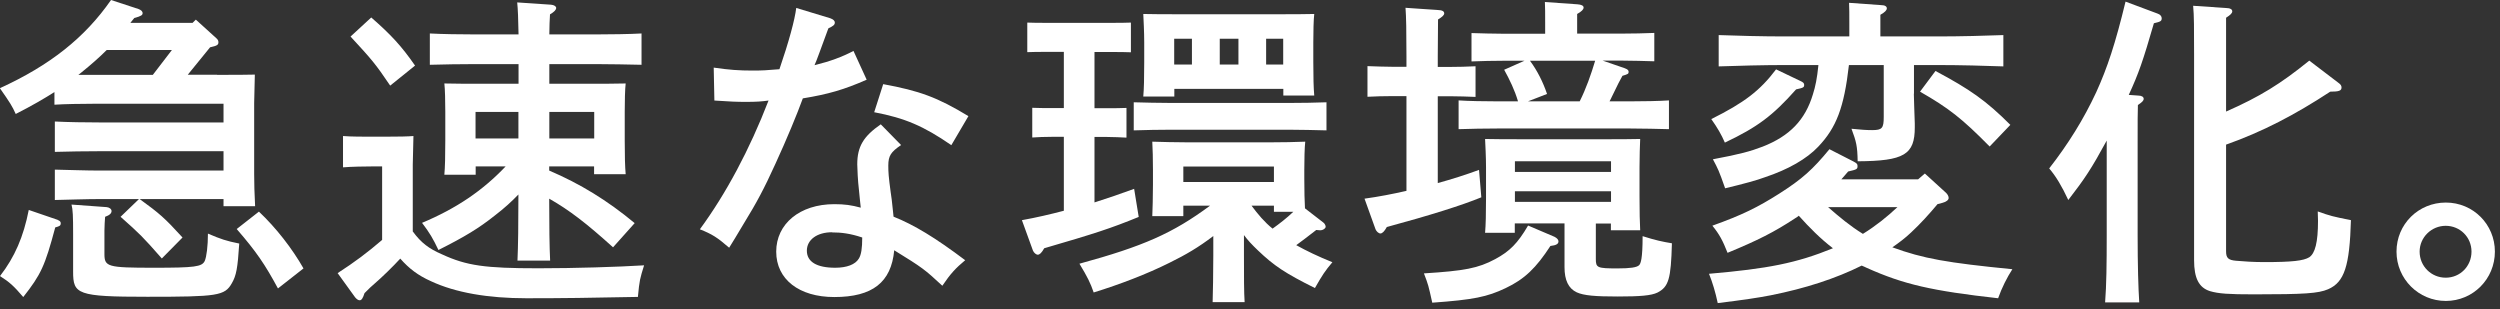 <svg width="186" height="23" viewBox="0 0 186 23" fill="none" xmlns="http://www.w3.org/2000/svg">
<rect x="0" y="0" width="186" height="23" fill="#333333" stroke="none"/>
<g clip-path="url(#clip0_1855_3335)">
<path d="M16.15 5.57C17.557 5.57 18.493 5.563 18.96 5.55C18.947 5.837 18.93 6.54 18.91 7.66V12.96C18.91 13.85 18.93 14.16 18.98 15.34H16.63V14.81H10.39C11.85 15.87 12.24 16.2 13.58 17.67L12.04 19.23C10.58 17.57 10.43 17.43 8.97 16.13L10.34 14.81H7.44C6.43 14.81 5.02 14.86 4.08 14.88V12.62C5.02 12.64 6.43 12.69 7.44 12.69H16.63V11.25H7.44C6.43 11.25 5.02 11.27 4.08 11.3V9.04C5.02 9.09 6.43 9.11 7.44 9.11H16.63V7.72H6.91C6.12 7.72 4.77 7.74 4.05 7.79V6.85C3.26 7.35 2.39 7.86 1.17 8.48C0.91 7.9 0.76 7.66 -0.01 6.56C3.7 4.87 6.31 2.81 8.26 0L10.3 0.67C10.49 0.74 10.61 0.84 10.61 0.98C10.61 1.12 10.51 1.2 9.99 1.34L9.7 1.7H14.33L14.57 1.46L16.08 2.83C16.2 2.93 16.25 3.02 16.25 3.14C16.25 3.33 16.18 3.4 15.63 3.52L13.97 5.56H16.15V5.57ZM4.3 16.37C4.44 16.42 4.52 16.49 4.52 16.61C4.52 16.78 4.45 16.83 4.11 16.92C3.34 19.8 3.05 20.42 1.73 22.1C1.01 21.26 0.72 21 -9.76585e-06 20.54C1.1 19.12 1.75 17.61 2.14 15.62L4.3 16.36V16.37ZM7.94 15.41C8.13 15.43 8.3 15.55 8.3 15.7C8.3 15.87 8.16 16.01 7.82 16.13C7.8 16.44 7.77 16.78 7.77 17.16V18.89C7.77 19.85 7.99 19.92 11.44 19.92C14.49 19.92 15.02 19.85 15.23 19.42C15.37 19.11 15.47 18.29 15.47 17.38C16.43 17.79 16.84 17.93 17.8 18.12C17.68 19.97 17.58 20.5 17.25 21.07C16.72 22.01 16.19 22.08 10.96 22.08C5.73 22.08 5.44 21.89 5.44 20.21V17.4C5.44 16.1 5.42 15.58 5.32 15.22L7.94 15.41ZM12.79 3.72H7.94C7.39 4.27 6.81 4.78 6.07 5.38L5.83 5.57H11.37L12.79 3.72ZM19.27 15.75C20.54 16.95 21.74 18.49 22.58 19.97L20.68 21.46C19.72 19.68 19.07 18.72 17.61 17.04L19.27 15.74V15.75Z" fill="white"/>
<path d="M30.72 17.23C31.32 18.05 31.9 18.5 32.9 18.93C34.72 19.77 36.09 19.96 40.05 19.96C42.74 19.96 46 19.86 47.92 19.74C47.61 20.75 47.58 20.82 47.46 22.09C43.86 22.16 41.99 22.19 39.16 22.19C36.33 22.19 33.9 21.78 32.06 20.92C31.1 20.49 30.43 19.98 29.78 19.24C29.23 19.84 28.44 20.61 27.86 21.11C27.69 21.25 27.43 21.49 27.12 21.81C27 22.19 26.9 22.34 26.76 22.34C26.64 22.34 26.52 22.24 26.42 22.12L25.12 20.32C26.39 19.5 27.35 18.78 28.43 17.85V12.38H27.78C27.16 12.38 26.1 12.4 25.52 12.45V10.12C26.07 10.17 27.08 10.17 27.78 10.17H28.55C29.67 10.17 30.407 10.153 30.76 10.12C30.747 10.407 30.73 11.12 30.71 12.26V17.23H30.72ZM27.62 1.3C29.11 2.6 29.88 3.44 30.88 4.88L29.03 6.37C27.93 4.74 27.66 4.43 26.08 2.72L27.62 1.3ZM38.5 19.39C38.55 18.31 38.57 16.68 38.57 14.47C38.09 14.97 37.54 15.48 36.82 16.03C35.64 16.97 34.59 17.61 32.62 18.6C32.21 17.74 31.97 17.33 31.4 16.58C33.97 15.5 35.91 14.18 37.62 12.38H35.39V13H33.06C33.11 12.45 33.13 11.63 33.13 10.46V8.32C33.13 7.55 33.11 6.62 33.06 6.21C33.9 6.23 34.64 6.23 35.7 6.23H38.58V4.77H35.32C34.31 4.77 32.97 4.79 31.98 4.82V2.49C32.89 2.54 34.26 2.56 35.32 2.56H38.58C38.56 1.41 38.53 0.66 38.48 0.18L41 0.35C41.22 0.37 41.38 0.47 41.38 0.59C41.38 0.73 41.24 0.88 40.92 1.07C40.9 1.53 40.87 1.89 40.87 2.56H44.37C45.33 2.56 46.89 2.54 47.73 2.49V4.82C46.84 4.8 45.28 4.77 44.37 4.77H40.87V6.23H43.89C44.97 6.23 45.71 6.23 46.55 6.21C46.5 6.62 46.48 7.55 46.48 8.32V10.46C46.48 11.59 46.5 12.4 46.55 12.96H44.2V12.38H40.86V12.69C43.16 13.67 45.2 14.92 47.22 16.6L45.61 18.4C43.64 16.62 42.37 15.64 40.86 14.78C40.86 16.8 40.88 18.38 40.93 19.39H38.48H38.5ZM38.57 8.33H35.38V10.3H38.57V8.33ZM44.21 10.3V8.33H40.87V10.3H44.21Z" fill="white"/>
<path d="M61.8 1.37C61.99 1.44 62.11 1.54 62.11 1.68C62.11 1.85 61.99 1.94 61.63 2.11C61.05 3.67 60.77 4.49 60.6 4.85C61.78 4.56 62.66 4.23 63.5 3.79L64.48 5.93C62.8 6.67 61.62 7.01 59.73 7.32C59.3 8.5 58.55 10.32 57.69 12.19C56.85 14.04 56.3 15.07 55.31 16.68C54.83 17.5 54.47 18.07 54.25 18.43C53.36 17.66 52.98 17.42 52.07 17.06C54.01 14.42 55.77 11.13 57.18 7.48C56.68 7.55 56.27 7.58 55.5 7.58C54.83 7.58 54.3 7.56 53.15 7.48L53.1 5.03C54.25 5.2 55 5.25 56 5.25C56.67 5.25 57.08 5.23 57.99 5.15C58.69 3.11 59.14 1.45 59.24 0.59L61.78 1.36L61.8 1.37ZM67.03 10.8C66.29 11.3 66.09 11.59 66.09 12.31C66.09 12.81 66.11 13.13 66.26 14.25C66.33 14.75 66.36 14.9 66.43 15.64C66.443 15.833 66.46 15.993 66.48 16.12C67.99 16.72 69.58 17.68 71.81 19.36C71.11 19.94 70.71 20.37 70.11 21.26C68.79 20.04 68.67 19.94 66.53 18.62C66.31 21 64.92 22.1 62.07 22.1C59.45 22.1 57.75 20.78 57.75 18.72C57.75 16.66 59.5 15.19 62.07 15.19C62.84 15.19 63.34 15.26 64.04 15.45C63.97 14.87 63.97 14.71 63.9 14.08C63.83 13.53 63.78 12.52 63.78 12.23C63.78 10.91 64.24 10.14 65.53 9.25L67.04 10.79L67.03 10.8ZM61.9 17.28C60.8 17.28 60.03 17.83 60.03 18.65C60.03 19.47 60.75 19.92 62.14 19.92C63 19.92 63.63 19.68 63.89 19.25C64.08 18.96 64.15 18.46 64.15 17.67C63.29 17.38 62.61 17.29 61.89 17.29L61.9 17.28ZM65.71 6.26C68.42 6.76 69.74 7.24 72.05 8.64L70.78 10.8C68.72 9.38 67.32 8.78 65.04 8.35L65.71 6.26Z" fill="white"/>
<path d="M79.15 10.18H78.24C77.78 10.18 77.16 10.2 76.8 10.23V8.02C77.16 8.04 77.78 8.04 78.24 8.04H79.15V3.86H77.85C77.39 3.86 76.79 3.86 76.43 3.88V1.68C76.79 1.7 77.39 1.7 77.85 1.7H82.7C83.16 1.7 83.78 1.7 84.14 1.68V3.89C83.78 3.87 83.16 3.87 82.7 3.87H81.43V8.05H82.37C82.83 8.05 83.45 8.05 83.81 8.03V10.24C83.45 10.22 82.83 10.19 82.37 10.19H81.43V15.06C82.41 14.75 83.4 14.41 84.38 14.05L84.72 16.14C82.61 17 81.5 17.36 77.69 18.47C77.5 18.81 77.35 18.95 77.21 18.95C77.09 18.95 76.92 18.81 76.85 18.64L76.03 16.38C77.09 16.19 78.12 15.95 79.15 15.68V10.18ZM88.03 16.08H85.73C85.75 15.55 85.78 14.71 85.78 13.73V12.65C85.78 11.91 85.76 10.97 85.73 10.54C86.57 10.56 87.29 10.59 88.37 10.59H94.47C95.53 10.59 96.27 10.57 97.11 10.54C97.06 10.97 97.04 11.91 97.04 12.65V13.27C97.04 14.23 97.06 14.97 97.09 15.5L98.46 16.56C98.56 16.63 98.63 16.78 98.63 16.87C98.63 16.99 98.41 17.16 98.17 17.13L97.93 17.11C97.26 17.64 96.8 17.97 96.44 18.24C97.21 18.67 98.07 19.08 99.13 19.51C98.58 20.16 98.39 20.45 97.83 21.43C95.62 20.33 94.78 19.77 93.58 18.62C93.15 18.21 92.84 17.88 92.55 17.49V18.98C92.55 20.54 92.55 21.76 92.6 22.48H90.22C90.24 21.64 90.27 20.51 90.27 18.98V17.56C89.17 18.4 88.23 18.95 87.01 19.55C85.33 20.39 83.31 21.16 81.37 21.76C81.13 21.06 80.91 20.61 80.31 19.62C85.06 18.32 87.25 17.36 90.03 15.3H88.04V16.07L88.03 16.08ZM98.69 9.7C97.97 9.68 96.63 9.65 95.83 9.65H87.21C86.42 9.65 85.07 9.67 84.35 9.7V7.61C85.05 7.63 86.29 7.66 87.21 7.66H95.83C96.74 7.66 97.99 7.64 98.69 7.61V9.7ZM87.36 7.18H85.06C85.11 6.63 85.13 5.81 85.13 4.64V3.15C85.13 2.38 85.08 1.45 85.06 1.04C85.9 1.06 86.64 1.06 87.7 1.06H95.14C96.2 1.06 96.94 1.06 97.78 1.04C97.73 1.45 97.71 2.38 97.71 3.15V4.61C97.71 5.74 97.73 6.55 97.78 7.11H95.48V6.61H87.37V7.19L87.36 7.18ZM87.36 2.88V4.8H88.68V2.88H87.36ZM94.78 13.54V12.39H88.04V13.54H94.78ZM90.75 2.88V4.8H92.14V2.88H90.75ZM93.12 15.31C93.58 15.93 94.08 16.53 94.68 17.01C95.21 16.63 95.74 16.22 96.22 15.76H94.78V15.3H93.12V15.31ZM94.2 4.8H95.47V2.88H94.2V4.8Z" fill="white"/>
<path d="M104.64 7.15H103.66C103.01 7.15 102.24 7.17 101.74 7.2V4.92C102.27 4.94 103.16 4.97 103.66 4.97H104.64V4.18C104.64 2.28 104.62 1.25 104.57 0.58L107.04 0.75C107.3 0.75 107.45 0.85 107.45 0.99C107.45 1.13 107.31 1.25 106.99 1.45L106.97 4.19V4.98H107.86C108.39 4.98 109.25 4.96 109.78 4.93V7.21C109.28 7.19 108.51 7.16 107.86 7.16H106.97V13.62C108.03 13.33 109.06 13 110.04 12.64L110.21 14.68C108.75 15.28 106.39 16.02 103.18 16.89C102.99 17.23 102.84 17.37 102.7 17.37C102.58 17.37 102.41 17.23 102.34 17.06L101.52 14.78C102.55 14.64 103.58 14.44 104.64 14.2V7.17V7.15ZM115.66 17.62C115.85 17.72 115.95 17.84 115.95 17.96C115.95 18.15 115.78 18.25 115.35 18.3C114.29 19.93 113.43 20.77 112.01 21.44C110.64 22.09 109.63 22.3 106.56 22.52C106.27 21.22 106.27 21.2 105.94 20.34C108.96 20.15 109.97 19.96 111.24 19.28C112.32 18.7 112.92 18.1 113.69 16.78L115.66 17.62ZM120.91 5.09C121.1 5.16 121.17 5.23 121.17 5.35C121.17 5.49 121.12 5.52 120.71 5.64C120.583 5.847 120.32 6.367 119.92 7.2C119.87 7.3 119.82 7.42 119.75 7.54H121.31C122.22 7.54 123.45 7.52 124.17 7.47V9.61C123.45 9.59 122.11 9.56 121.31 9.56H111.4C110.61 9.56 109.26 9.58 108.52 9.61V7.47C109.24 7.52 110.49 7.54 111.4 7.54H112.94C112.7 6.72 112.32 5.93 111.91 5.19L113.42 4.52H111.86C111.16 4.52 110.16 4.54 109.48 4.57V2.46C110.15 2.48 111.16 2.51 111.86 2.51H114.96V1.69C114.96 1.04 114.96 0.51 114.94 0.15L117.36 0.32C117.65 0.34 117.82 0.42 117.82 0.56C117.82 0.7 117.68 0.85 117.34 1.04V2.5H120.7C121.4 2.5 122.4 2.48 123.08 2.45V4.56C122.41 4.54 121.4 4.51 120.7 4.51H119.24L120.92 5.09H120.91ZM118.73 16.61V19.27C118.73 19.92 118.83 19.97 120.34 19.97C121.28 19.97 121.78 19.9 121.95 19.73C122.07 19.61 122.21 19.27 122.21 17.57C123.19 17.88 123.67 17.98 124.39 18.1C124.32 20.76 124.15 21.34 123.31 21.77C122.85 21.99 122.04 22.06 120.36 22.06C118.68 22.06 117.84 21.99 117.31 21.75C116.69 21.46 116.4 20.84 116.4 19.88V16.62H112.7V17.32H110.49C110.54 16.74 110.56 15.95 110.56 14.75V12.45C110.56 11.68 110.51 10.75 110.49 10.34C111.4 10.36 112.05 10.36 113.44 10.36H119.39C120.47 10.36 121.21 10.36 122.03 10.34C122.01 10.75 121.98 11.68 121.98 12.45V14.63C121.98 15.76 122 16.57 122.03 17.13H119.85V16.63H118.72L118.73 16.61ZM119.86 12H112.71V12.79H119.86V12ZM119.86 14.23H112.71V15.02H119.86V14.23ZM117.53 7.54C118.01 6.58 118.37 5.55 118.68 4.52H113.83C114.38 5.26 114.81 6.13 115.1 6.99L113.68 7.54H117.52H117.53Z" fill="white"/>
<path d="M144.15 15.19C143.53 15.93 142.88 16.65 142.18 17.3C141.75 17.71 141.27 18.07 140.79 18.4C143.09 19.24 144.85 19.55 149.72 20.03C149.34 20.61 148.93 21.42 148.66 22.19C143.74 21.64 141.63 21.16 138.89 19.93C138.77 19.88 138.65 19.81 138.51 19.76C136.59 20.72 134.31 21.46 131.74 21.97C130.76 22.16 129.75 22.31 127.8 22.55C127.627 21.737 127.41 21.01 127.15 20.37C131.54 19.99 133.65 19.58 136.37 18.47C135.43 17.75 134.62 16.93 133.83 16.05C133.76 16.12 133.66 16.17 133.59 16.22C131.98 17.28 130.78 17.88 128.53 18.81C128.17 17.9 127.93 17.44 127.4 16.79C129.61 16 130.78 15.42 132.37 14.41C134.07 13.33 134.87 12.61 136.11 11.1L137.89 12.01C138.15 12.15 138.2 12.2 138.2 12.35C138.2 12.59 138.15 12.61 137.5 12.76C137.33 12.98 137.16 13.14 137 13.34H142.71L143.21 12.91L144.79 14.35C144.91 14.47 144.98 14.61 144.98 14.73C144.98 14.87 144.81 15.02 144.52 15.09L144.14 15.19H144.15ZM133.94 6.02C134.16 6.12 134.23 6.19 134.23 6.31C134.23 6.5 134.18 6.53 133.63 6.65C131.88 8.62 130.75 9.46 128.33 10.61C128.07 10.01 127.78 9.51 127.32 8.86C129.77 7.64 130.94 6.75 132.14 5.16L133.94 6.02ZM142.39 6.96C142.39 7.34 142.44 8.47 142.46 9.19V9.48C142.46 11.5 141.67 11.98 138.21 12C138.19 10.87 138.11 10.54 137.75 9.58C138.47 9.65 138.83 9.68 139.29 9.68C140.03 9.68 140.15 9.54 140.15 8.7V4.84H137.56C137.2 8.01 136.62 9.5 135.28 10.91C134.42 11.82 133.05 12.61 131.3 13.19C130.72 13.41 129.76 13.67 128.35 14.01C127.87 12.64 127.82 12.57 127.44 11.85C129.48 11.47 130.25 11.25 131.14 10.91C133.16 10.12 134.31 8.92 134.88 7.02C135.07 6.42 135.19 5.84 135.29 4.84H132.65C131.33 4.84 129.17 4.89 127.87 4.94V2.61C129.09 2.66 131.25 2.71 132.65 2.71H137.59V1.75C137.59 1.08 137.59 0.55 137.57 0.21L139.95 0.38C140.24 0.38 140.38 0.48 140.38 0.62C140.38 0.76 140.24 0.91 139.9 1.1V2.71H144.27C145.78 2.71 147.82 2.66 149.05 2.61V4.94C147.78 4.89 145.74 4.84 144.27 4.84H142.4V6.98L142.39 6.96ZM136.01 15.41C136.83 16.13 137.67 16.83 138.6 17.4C139.54 16.82 140.38 16.15 141.17 15.41H136.01ZM144 5.28C146.57 6.65 147.77 7.49 149.57 9.29L148.03 10.9C145.97 8.81 144.98 8.04 142.85 6.82L144 5.28Z" fill="white"/>
<path d="M156.74 10.46C155.59 12.57 155.11 13.29 153.88 14.88C153.4 13.85 152.97 13.13 152.46 12.53C153.88 10.71 155.03 8.86 155.96 6.86C156.78 5.06 157.38 3.26 158.14 0.12L160.52 1.01C160.74 1.08 160.83 1.23 160.83 1.35C160.83 1.57 160.76 1.61 160.25 1.73C159.43 4.56 159.12 5.45 158.38 7.06L159.08 7.11C159.34 7.11 159.49 7.21 159.49 7.35C159.49 7.49 159.37 7.61 159.06 7.81C159.04 8.36 159.04 9.03 159.04 10.55V17.46C159.04 19.74 159.09 21.44 159.16 22.5H156.62C156.72 21.2 156.74 19.67 156.74 17.46V10.48V10.46ZM165.62 8.3C168.12 7.2 169.68 6.24 171.81 4.51L173.99 6.17C174.16 6.29 174.21 6.39 174.21 6.51C174.21 6.75 174.02 6.82 173.37 6.82C170.73 8.55 168.33 9.8 165.62 10.76V18.7C165.62 19.2 165.79 19.35 166.36 19.4C166.89 19.45 167.7 19.5 168.45 19.5C170.56 19.5 171.38 19.4 171.81 19.14C172.24 18.85 172.46 18.04 172.46 16.43L172.44 15.73C173.4 16.07 173.47 16.09 174.91 16.38C174.81 19.79 174.43 20.99 173.21 21.52C172.49 21.83 171.46 21.9 167.71 21.9C165.79 21.9 165.07 21.85 164.42 21.66C163.6 21.4 163.24 20.7 163.24 19.36V4.03C163.24 2.13 163.24 1.13 163.17 0.43L165.67 0.6C165.93 0.6 166.08 0.7 166.08 0.84C166.08 0.98 165.96 1.1 165.62 1.32V8.3Z" fill="white"/>
<path d="M185.62 18.72C185.62 20.76 183.99 22.39 181.97 22.39C179.95 22.39 178.3 20.76 178.3 18.72C178.3 16.68 179.93 15.07 181.97 15.07C184.01 15.07 185.62 16.7 185.62 18.72ZM180.02 18.72C180.02 19.8 180.88 20.66 181.96 20.66C183.04 20.66 183.88 19.8 183.88 18.72C183.88 17.64 183.02 16.8 181.96 16.8C180.9 16.8 180.02 17.66 180.02 18.72Z" fill="white"/>
</g>
<defs>
<clipPath id="clip0_1855_3335">
<rect width="185.62" height="22.56" fill="white"/>
</clipPath>
</defs>
</svg>
